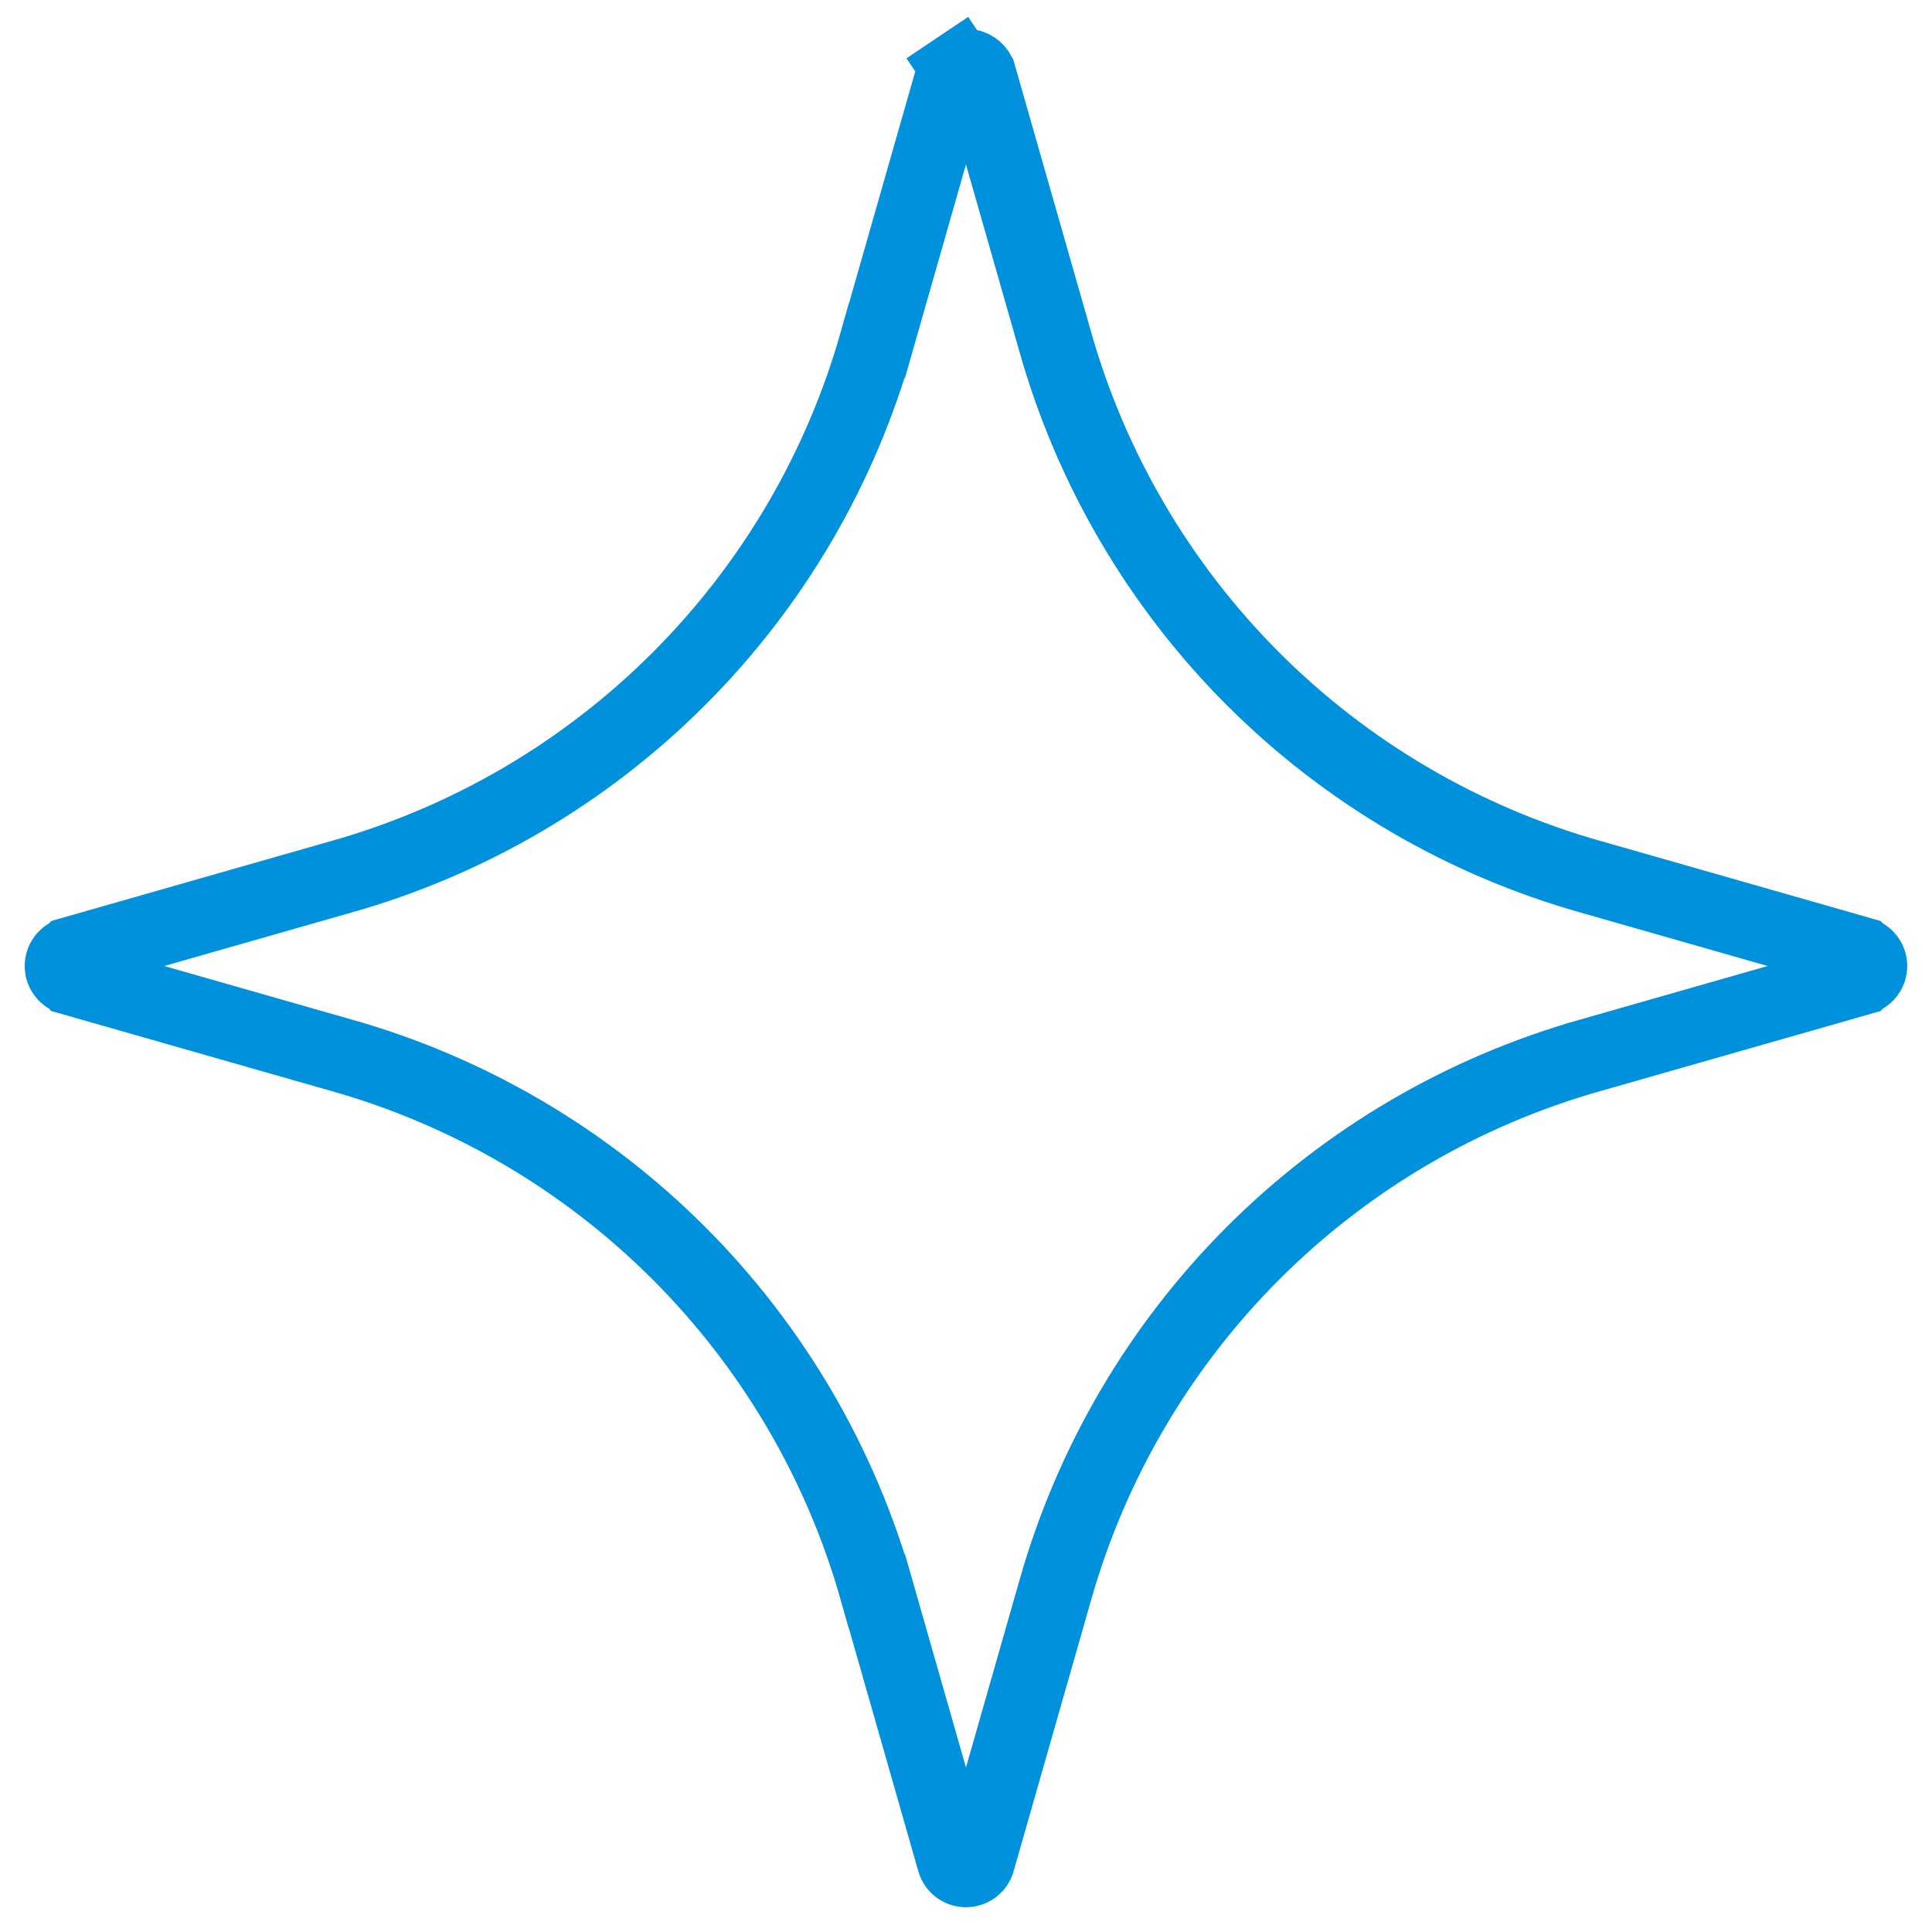 <svg xmlns="http://www.w3.org/2000/svg" width="26" height="26" viewBox="0 0 26 26" fill="none"><path d="M25.045 12.839L25.046 12.84C25.08 12.85 25.111 12.871 25.133 12.899C25.155 12.928 25.167 12.964 25.167 13C25.167 13.036 25.155 13.072 25.133 13.101C25.111 13.129 25.08 13.15 25.046 13.16L25.045 13.161L21.412 14.199C21.411 14.199 21.411 14.199 21.411 14.199C19.692 14.684 18.126 15.601 16.863 16.864C15.601 18.127 14.683 19.693 14.198 21.412C14.198 21.412 14.198 21.412 14.198 21.412L13.16 25.045L13.16 25.046C13.15 25.081 13.129 25.112 13.1 25.134C13.071 25.155 13.036 25.167 12.999 25.167C12.963 25.167 12.928 25.155 12.899 25.134C12.87 25.112 12.849 25.081 12.839 25.046L12.839 25.045L11.801 21.412C11.8 21.412 11.8 21.412 11.8 21.412C11.316 19.693 10.398 18.127 9.135 16.864C7.872 15.601 6.307 14.684 4.588 14.199C4.588 14.199 4.587 14.199 4.587 14.199L0.954 13.161L0.953 13.16C0.918 13.15 0.888 13.129 0.866 13.101C0.844 13.072 0.832 13.036 0.832 13C0.832 12.964 0.844 12.928 0.866 12.899C0.888 12.871 0.918 12.85 0.953 12.84L0.954 12.839L4.587 11.801C4.587 11.801 4.588 11.801 4.588 11.801C6.307 11.316 7.872 10.399 9.135 9.136C10.398 7.873 11.316 6.307 11.8 4.588C11.8 4.588 11.8 4.588 11.801 4.588L12.829 0.99C12.844 0.962 12.865 0.938 12.892 0.92L12.614 0.506L12.892 0.92C12.924 0.899 12.961 0.887 12.999 0.887C13.038 0.887 13.075 0.899 13.107 0.92C13.133 0.938 13.155 0.962 13.17 0.99L14.198 4.588C14.198 4.588 14.198 4.588 14.198 4.589C14.683 6.307 15.601 7.873 16.863 9.136C18.126 10.399 19.692 11.316 21.411 11.801C21.411 11.801 21.411 11.801 21.412 11.801L25.045 12.839Z" stroke="#0091DC"></path></svg>